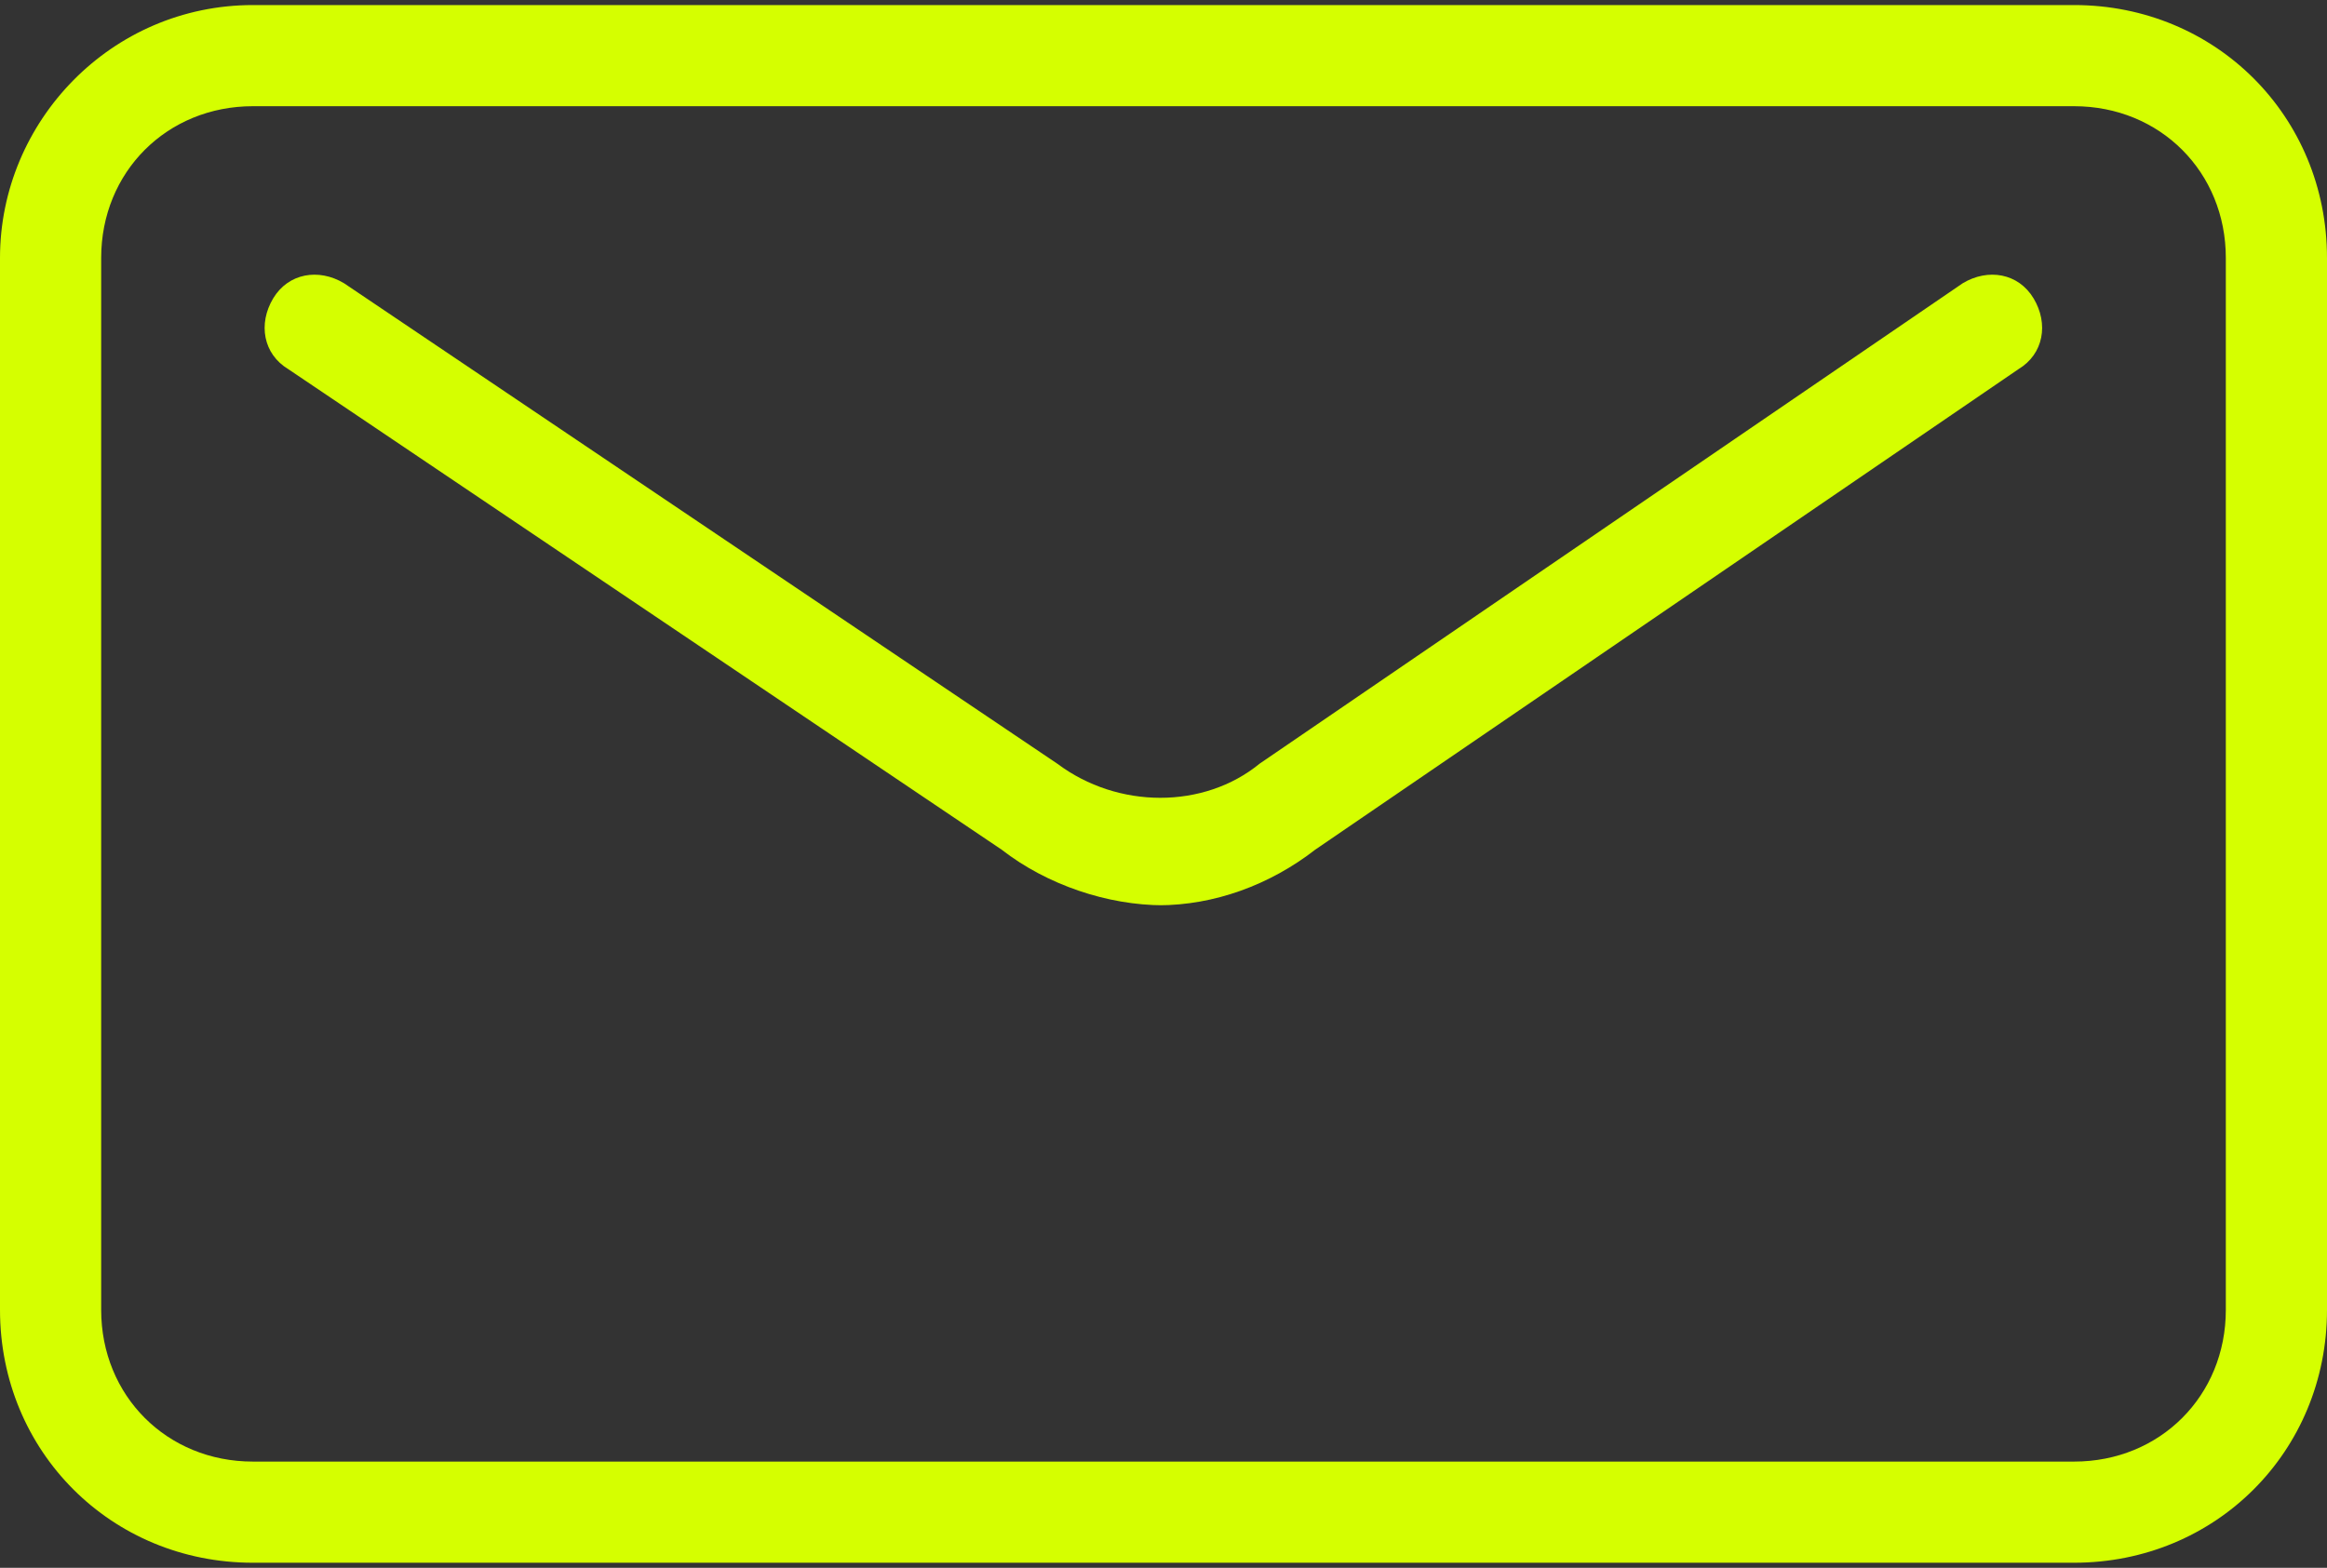 <?xml version="1.0" encoding="UTF-8"?>
<svg id="Laag_1" data-name="Laag 1" xmlns="http://www.w3.org/2000/svg" version="1.1" viewBox="0 0 46 31">
  <rect x="0" y="0" width="46" height="31" fill="#333333" stroke="none"/>
  <defs>
    <style>
      .cls-1 {
        fill: #d5ff00;
        stroke-width: 0px;
      }
    </style>
  </defs>
  <path class="cls-1" d="M41,30.9H5c-2.8,0-5-2.2-5-5V5.1C0,2.4,2.2.1,5,.1h36c2.8,0,5,2.2,5,5v20.8c0,2.8-2.2,5-5,5ZM5,2.1c-1.7,0-3,1.3-3,3v20.8c0,1.7,1.3,3,3,3h36c1.7,0,3-1.3,3-3V5.1c0-1.7-1.3-3-3-3H5Z"/>
  <path class="cls-1" d="M23,17.9c-1.1,0-2.3-.4-3.2-1.1L5.7,7.3c-.5-.3-.6-.9-.3-1.4s.9-.6,1.4-.3l14.1,9.5c1.2.9,2.9.9,4,0l13.9-9.5c.5-.3,1.1-.2,1.4.3.3.5.2,1.1-.3,1.4l-13.9,9.5c-.9.7-2,1.1-3.1,1.1Z"/>
</svg>